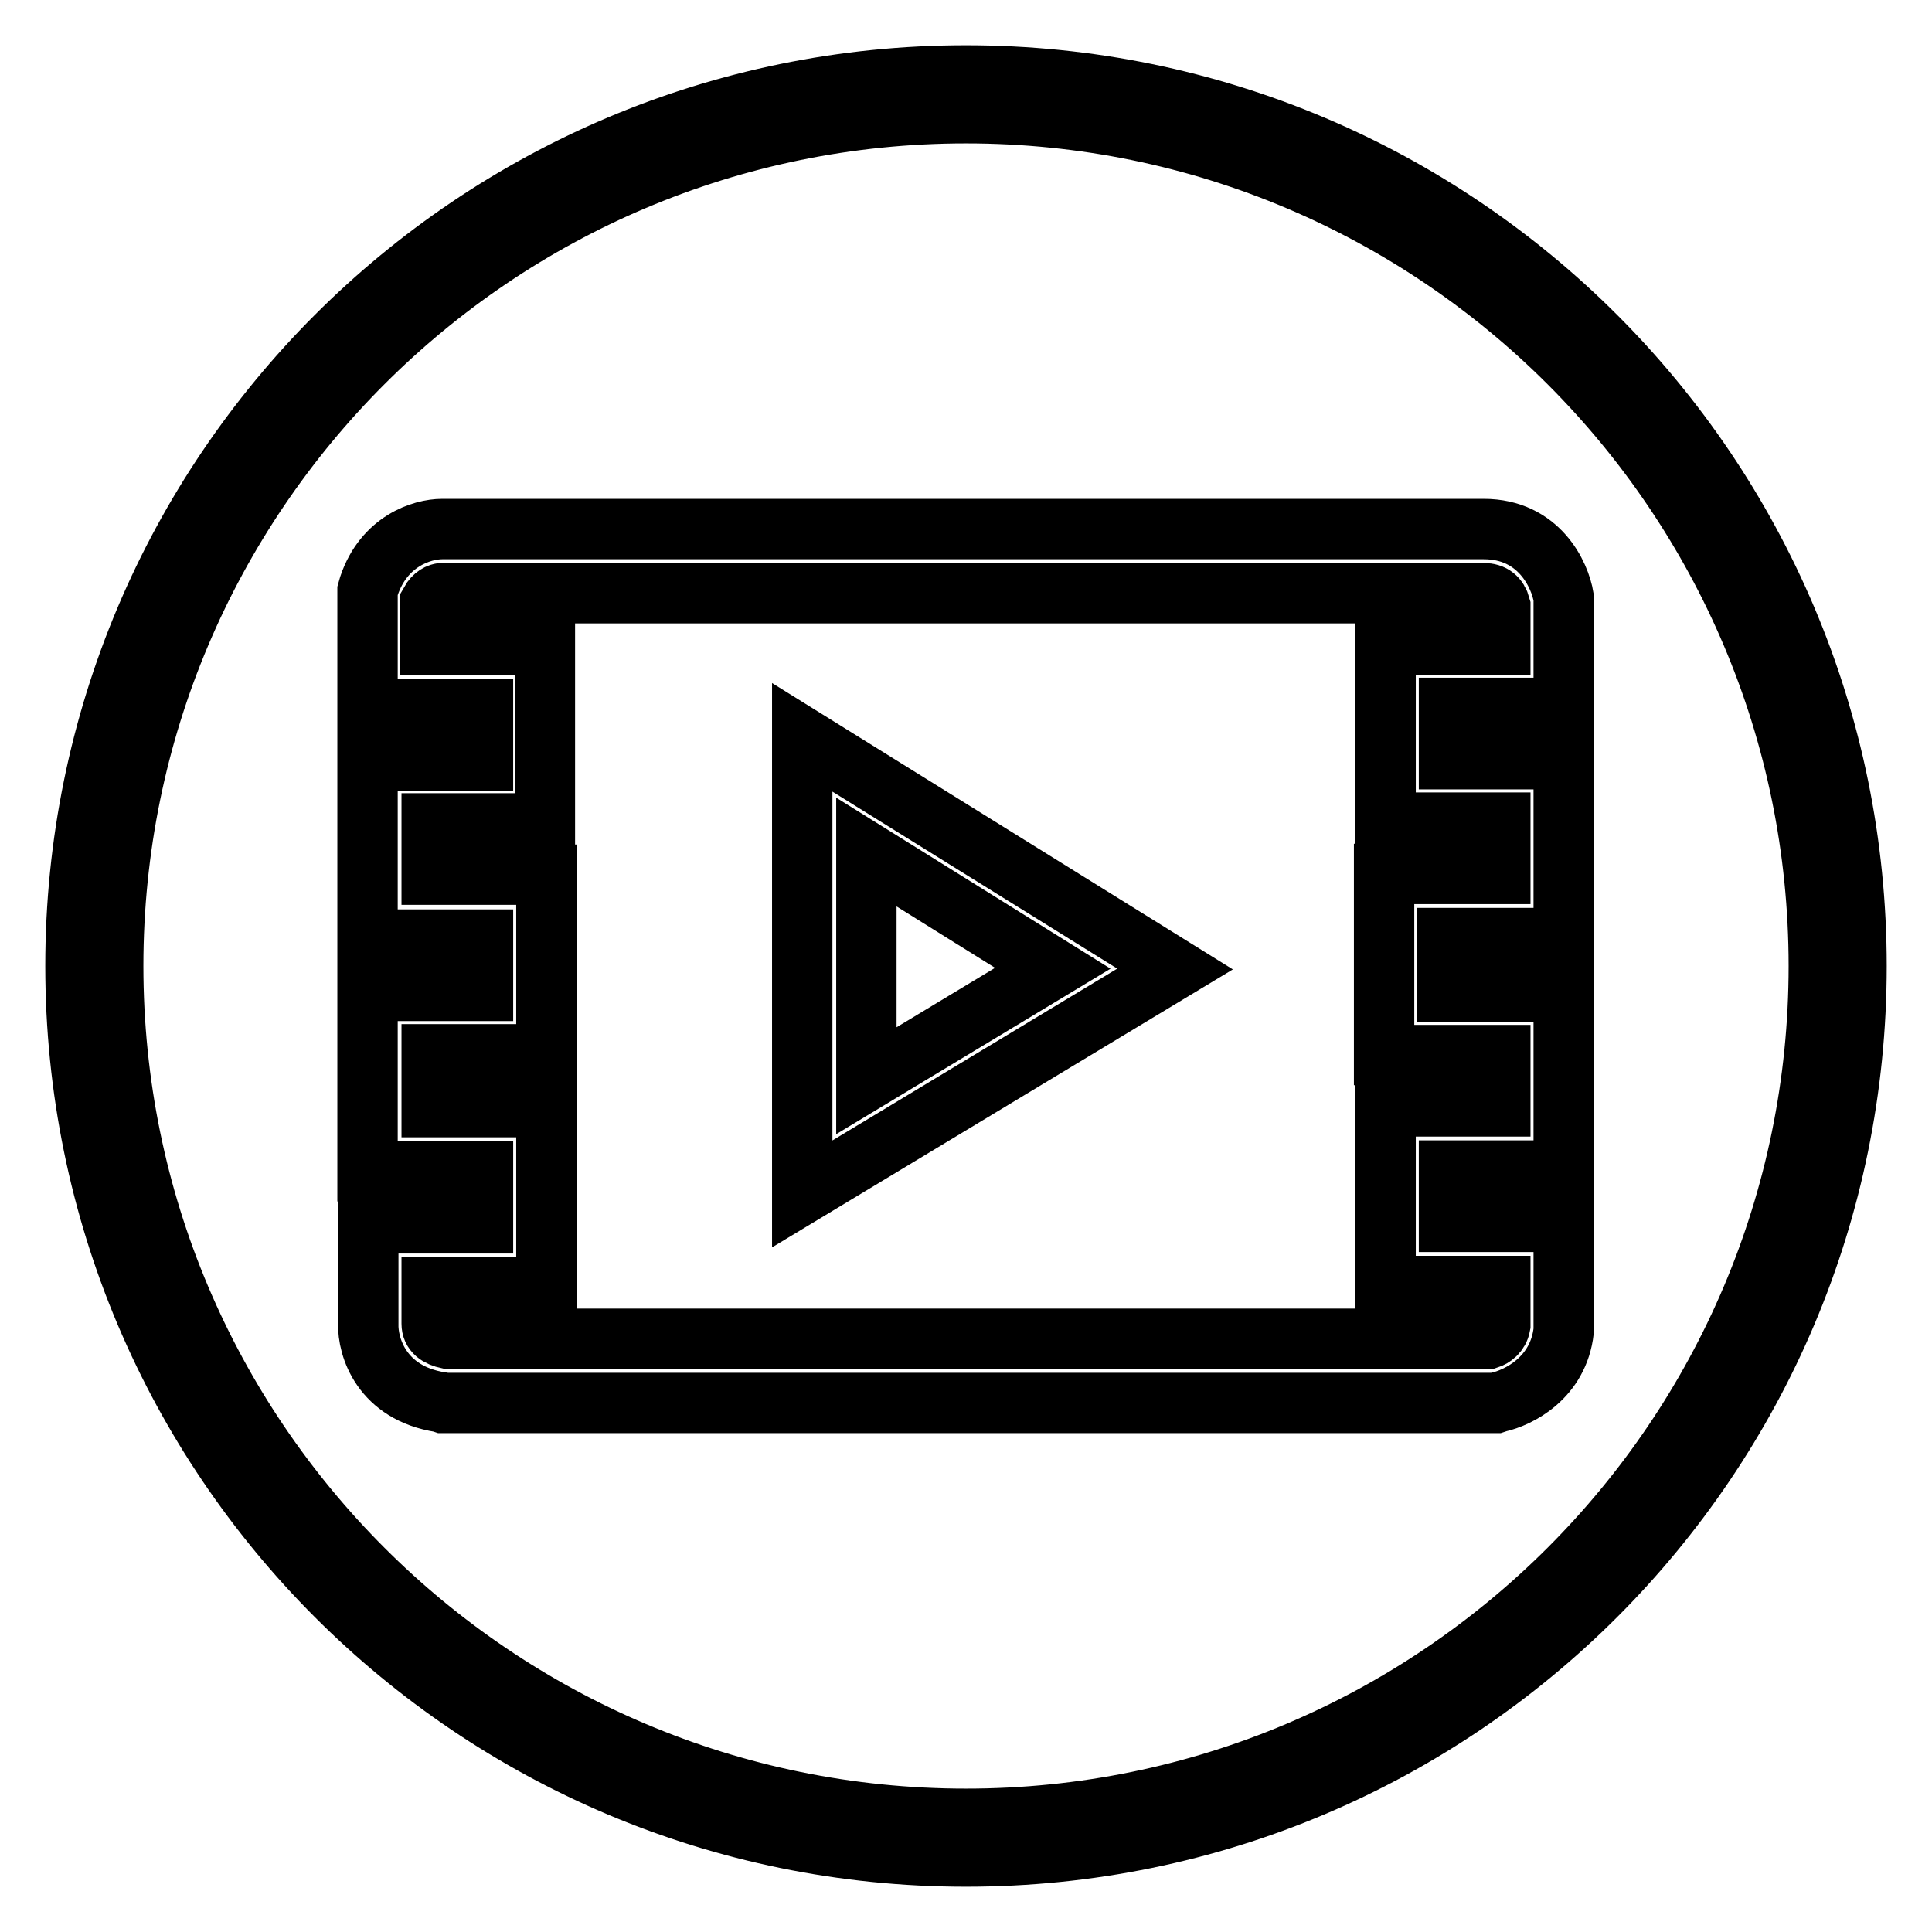 <?xml version="1.0" encoding="utf-8"?>
<!-- Svg Vector Icons : http://www.onlinewebfonts.com/icon -->
<!DOCTYPE svg PUBLIC "-//W3C//DTD SVG 1.1//EN" "http://www.w3.org/Graphics/SVG/1.1/DTD/svg11.dtd">
<svg version="1.1" xmlns="http://www.w3.org/2000/svg" xmlns:xlink="http://www.w3.org/1999/xlink" x="0px" y="0px" viewBox="0 0 256 256" enable-background="new 0 0 256 256" xml:space="preserve">
<g> <path stroke-width="8" fill-opacity="0" stroke="#000000"  d="M198.2,185.9H58.7l-0.3-0.1c-7.8-1.2-9.7-7.3-9.6-10.4v-13.3H64v-6.9H48.7v-23.9H64v-6.8H48.7v-23.7H64 v-6.8H48.7V78.3l0.2-0.7c2-5.9,7-7.5,9.7-7.5h138c7.3,0,10.1,6,10.6,9.1l0,0.3v14.3h-15.2v6.8h15.2v23.7h-15.4v7.1h15.4v23.7h-15.2 v6.8h15.2v14.2l0,0.2c-0.7,6.3-6,8.9-8.7,9.5L198.2,185.9L198.2,185.9z M59.4,177.4h137.8c0.6-0.2,1.4-0.7,1.6-1.8v-5.2h-15.2 v-23.8h15.2v-6.8h-15.4v-24h15.4v-6.8h-15.2V85.4h15.2v-5.1c-0.3-1.1-1-1.7-2.2-1.7h-138c-0.4,0-1.1,0.3-1.6,1.2v5.6h15.2v23.7 H57.2v6.8h15.2v23.8H57.2v7h15.2v23.8H57.2v4.9C57.2,176.5,58,177.1,59.4,177.4z"/> <path stroke-width="8" fill-opacity="0" stroke="#000000"  d="M106.3,158.2V97.7l49.4,30.7L106.3,158.2z M114.8,112.9v30.3l24.7-14.9L114.8,112.9z"/> <path stroke-width="8" fill-opacity="0" stroke="#000000"  d="M128,10C62.8,10,10,62.8,10,128c0,65.2,52.8,118,118,118c65.2,0,118-52.8,118-118C246,62.8,193.2,10,128,10 L128,10z M128,241c-62.4,0-113-50.6-113-113C15,65.6,65.6,15,128,15c62.4,0,113,50.6,113,113S190.4,241,128,241L128,241z"/></g>
</svg>